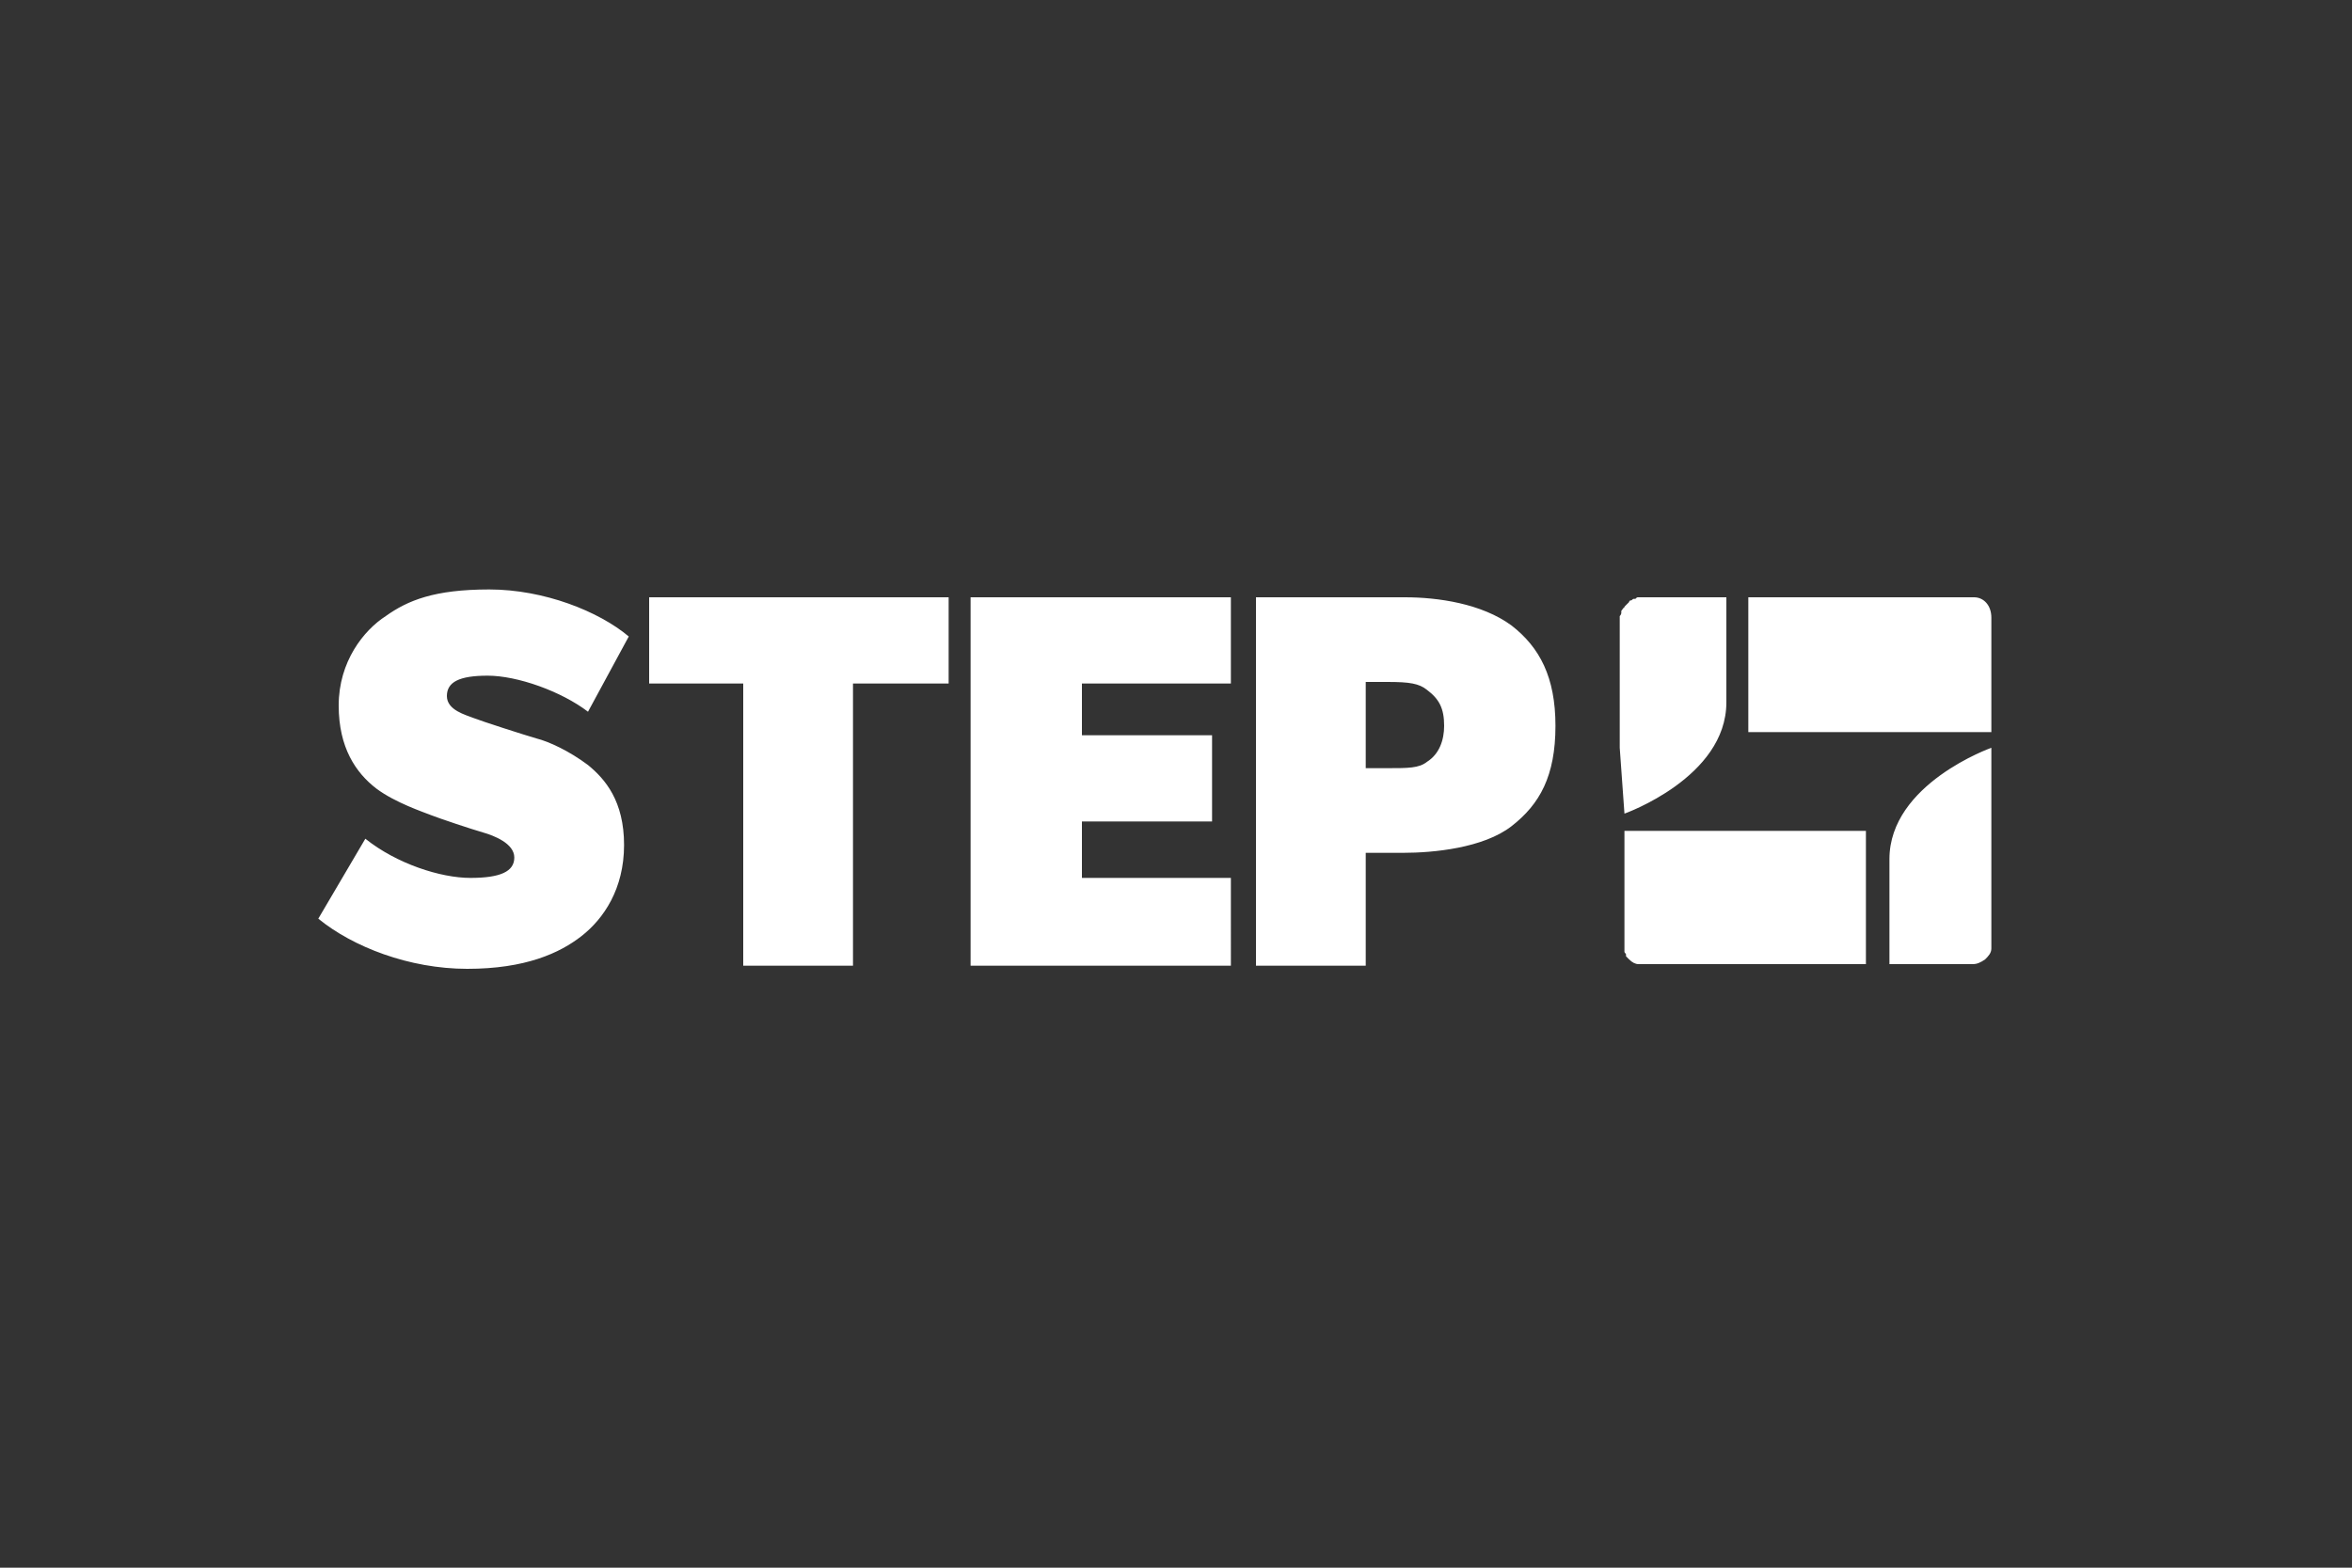<?xml version="1.0" encoding="utf-8"?>
<!-- Generator: Adobe Illustrator 24.0.0, SVG Export Plug-In . SVG Version: 6.00 Build 0)  -->
<svg version="1.1" id="Layer_1" xmlns="http://www.w3.org/2000/svg" xmlns:xlink="http://www.w3.org/1999/xlink" x="0px" y="0px"
	 viewBox="0 0 150 100" style="enable-background:new 0 0 150 100;" xml:space="preserve">
<rect x="0" y="0" width="150" height="100" fill="#333333" stroke="none"/>
<style type="text/css">
	.st0{fill:none;}
	.st1{fill:#FFFFFF;}
</style>
<g>
	<rect class="st0" width="150" height="100"/>
	<path class="st1" d="M31.1,43.1c-1.8,0-2.6,0.4-2.6,1.3c0,0.9,1.2,1.2,1.7,1.4c0.5,0.2,3.3,1.1,4,1.3c0.8,0.2,2.1,0.8,3.3,1.7
		c1.1,0.9,2.3,2.3,2.3,5.1s-1.3,4.7-2.7,5.8c-1.4,1.1-3.6,2.1-7.3,2.1c-3.7,0-7.3-1.4-9.5-3.2l3-5.1c2,1.6,4.8,2.5,6.7,2.5
		s2.8-0.4,2.8-1.3c0-0.9-1.3-1.4-2-1.6c-0.7-0.2-2.8-0.9-3.3-1.1s-2.3-0.8-3.5-1.7c-1.3-1-2.4-2.6-2.4-5.3c0-2.8,1.6-4.8,3-5.7
		c1.4-1,3.1-1.7,6.6-1.7s7,1.4,8.9,3l-2.6,4.8C35.8,44.1,33,43.1,31.1,43.1 M61.9,61.6h16.6V56H69v-3.6h8.3v-5.5H69v-3.3h9.5v-5.5
		H61.9V61.6z M41.4,43.6h6v18h7v-18h6.1v-5.5H41.4V43.6z M96.4,39.9c1.8,1.4,2.8,3.3,2.8,6.4c0,3.2-1,5-2.8,6.4
		c-1.8,1.4-5,1.7-6.9,1.7h-2.4v7.2h-7V38.1h9.5C91.7,38.1,94.5,38.5,96.4,39.9 M91,48.6c0.8-0.5,1.1-1.4,1.1-2.3
		c0-1.1-0.3-1.7-1.1-2.3c-0.5-0.4-1.1-0.5-2.5-0.5h-1.4V49h1.4C89.8,49,90.5,49,91,48.6 M115.1,53h-11.5v7.3l0,0c0,0.1,0,0.2,0,0.2
		c0,0.1,0,0.1,0,0.1v0.1c0,0.1,0.1,0.1,0.1,0.2V61c0.1,0.1,0.1,0.1,0.2,0.2l0,0c0.2,0.2,0.4,0.3,0.6,0.3c0.1,0,0.2,0,0.2,0l0,0l0,0
		l0,0H119V53H115.1z M125.9,38.1L125.9,38.1h-6.6h-7.8v8.6h5.4H127v-7.3C127,38.6,126.5,38.1,125.9,38.1 M127,47.7
		c0,0-6.5,2.3-6.5,7.1v6.7h5.3c0.3,0,0.5-0.1,0.8-0.3c0.2-0.2,0.4-0.4,0.4-0.7c0,0,0,0,0-0.1c0-0.1,0-0.2,0-0.2v-7.9L127,47.7
		L127,47.7z M103.6,51.9c0,0,6.5-2.3,6.5-7.1v-6.7h-5.3c-0.1,0-0.2,0-0.2,0h-0.1c-0.1,0-0.1,0-0.2,0.1h-0.1c-0.1,0-0.1,0.1-0.2,0.1
		c0,0-0.1,0-0.1,0.1l-0.1,0.1l-0.1,0.1l-0.1,0.1c0,0,0,0.1-0.1,0.1c0,0.1-0.1,0.1-0.1,0.2v0.1c0,0.1-0.1,0.2-0.1,0.2l0,0
		c0,0,0,0,0,0.1c0,0.1,0,0.2,0,0.2v8.1L103.6,51.9L103.6,51.9z"/>
</g>
</svg>
